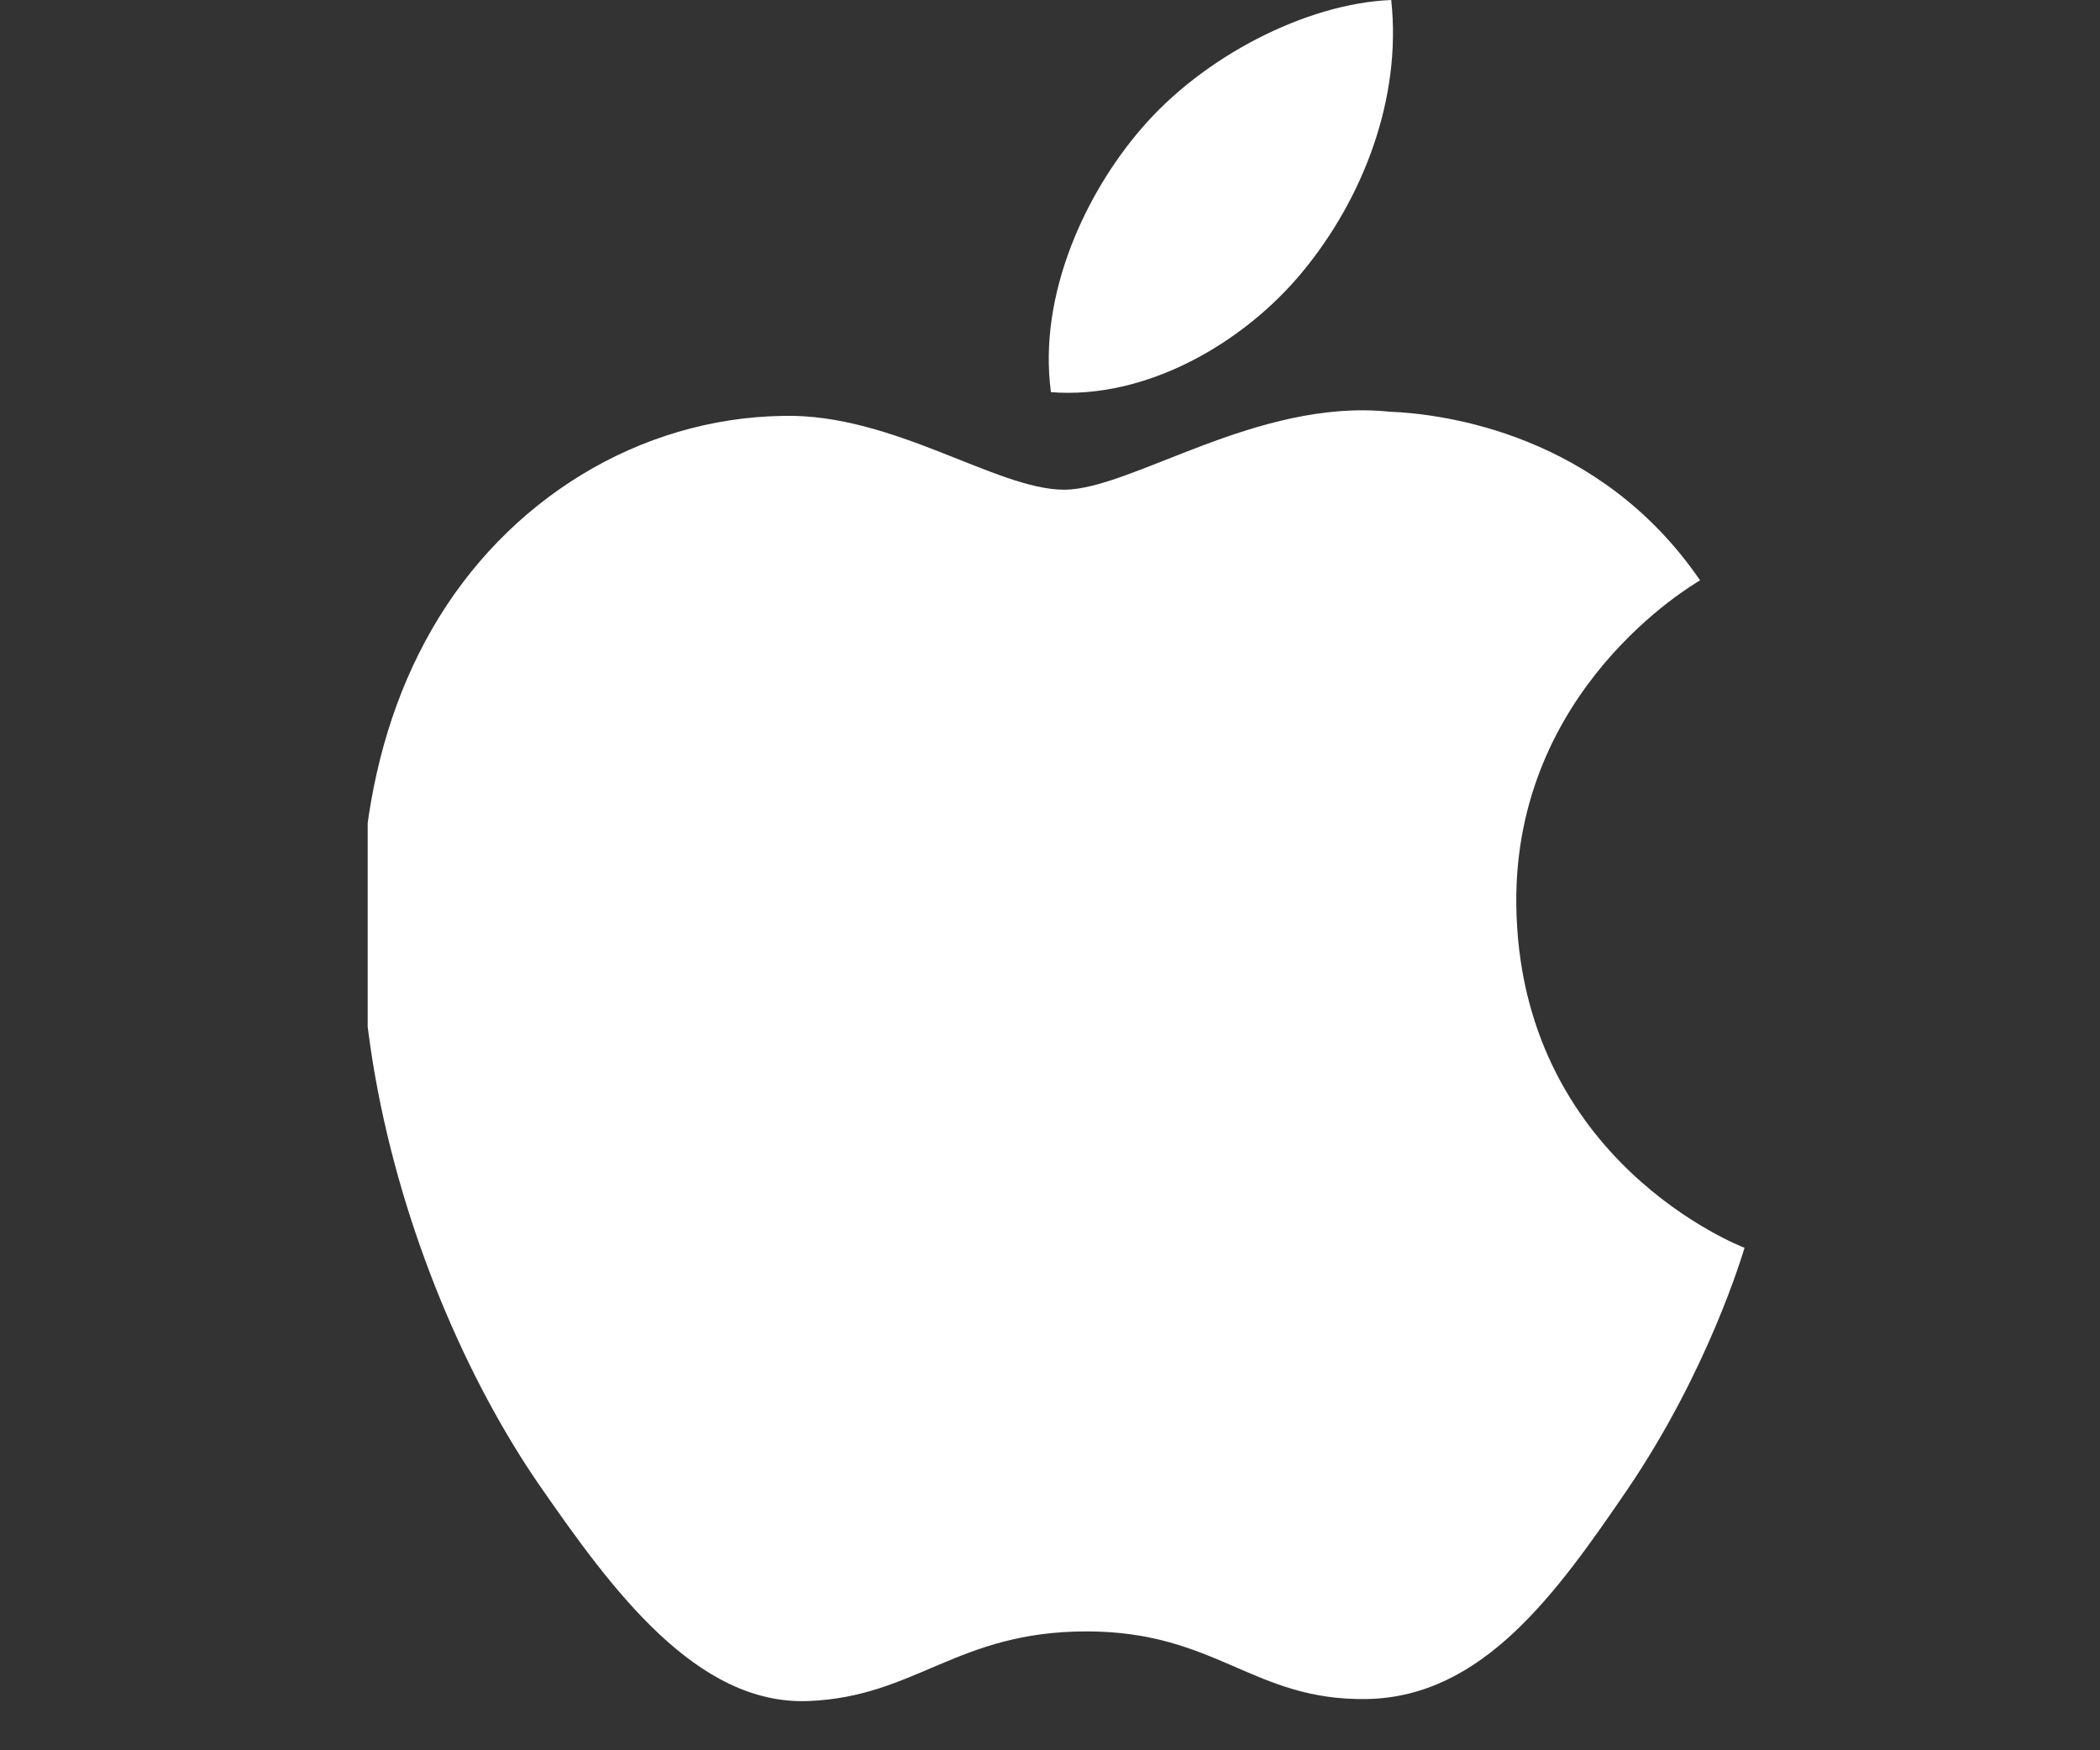 <svg xmlns="http://www.w3.org/2000/svg" xmlns:xlink="http://www.w3.org/1999/xlink" width="60" zoomAndPan="magnify" viewBox="0 0 45 37.5" height="50" preserveAspectRatio="xMidYMid meet" version="1.0"><rect x="0" y="0" width="45" height="37.5" fill="#333333" stroke="none"/><defs><clipPath id="ab2557a77c"><path d="M 7.879 8 L 37.484 8 L 37.484 36.453 L 7.879 36.453 Z M 7.879 8 " clip-rule="nonzero"/></clipPath><clipPath id="7e94a18c23"><path d="M 22 0 L 37.484 0 L 37.484 36.453 L 22 36.453 Z M 22 0 " clip-rule="nonzero"/></clipPath></defs><g clip-path="url(#ab2557a77c)"><path fill="#ffffff" d="M 32.492 19.367 C 32.449 14.758 36.258 12.539 36.43 12.434 C 34.285 9.301 30.957 8.867 29.77 8.82 C 26.938 8.531 24.242 10.492 22.801 10.492 C 21.359 10.492 19.141 8.859 16.793 8.91 C 13.699 8.953 10.852 10.707 9.258 13.477 C 6.051 19.043 8.438 27.309 11.57 31.836 C 13.102 34.047 14.922 36.539 17.32 36.445 C 19.629 36.355 20.5 34.953 23.285 34.953 C 26.07 34.953 26.855 36.445 29.293 36.402 C 31.773 36.355 33.348 34.145 34.867 31.922 C 36.613 29.352 37.34 26.867 37.383 26.734 C 37.324 26.711 32.547 24.879 32.492 19.367 Z M 32.492 19.367 " fill-opacity="1" fill-rule="nonzero"/></g><g clip-path="url(#7e94a18c23)"><path fill="#ffffff" d="M 27.914 5.82 C 29.188 4.277 30.043 2.137 29.812 0 C 27.98 0.074 25.762 1.223 24.449 2.766 C 23.273 4.129 22.238 6.309 22.52 8.402 C 24.555 8.562 26.645 7.359 27.914 5.82 Z M 48.555 23.902 L 46.449 30.301 L 43.738 30.301 L 50.637 9.969 L 53.801 9.969 L 60.727 30.301 L 57.926 30.301 L 55.754 23.902 Z M 55.215 21.848 L 53.23 15.996 C 52.777 14.668 52.477 13.465 52.176 12.285 L 52.117 12.285 C 51.816 13.488 51.484 14.727 51.094 15.965 L 49.109 21.844 Z M 62.781 20.465 C 62.781 18.594 62.727 17.082 62.66 15.699 L 65.039 15.699 L 65.164 18.203 L 65.219 18.203 C 66.305 16.422 68.02 15.367 70.402 15.367 C 73.93 15.367 76.578 18.352 76.578 22.789 C 76.578 28.039 73.383 30.629 69.949 30.629 C 68.02 30.629 66.336 29.785 65.461 28.34 L 65.402 28.34 L 65.402 36.27 L 62.781 36.27 Z M 65.398 24.355 C 65.398 24.75 65.457 25.105 65.523 25.441 C 66.004 27.277 67.602 28.551 69.5 28.551 C 72.305 28.551 73.934 26.258 73.934 22.91 C 73.934 19.98 72.395 17.484 69.594 17.484 C 67.789 17.484 66.102 18.781 65.582 20.773 C 65.492 21.102 65.402 21.496 65.402 21.859 Z M 79.316 20.465 C 79.316 18.594 79.262 17.082 79.195 15.699 L 81.574 15.699 L 81.699 18.203 L 81.754 18.203 C 82.84 16.422 84.559 15.367 86.938 15.367 C 90.465 15.367 93.113 18.352 93.113 22.789 C 93.113 28.039 89.918 30.629 86.484 30.629 C 84.559 30.629 82.871 29.785 81.996 28.34 L 81.938 28.34 L 81.938 36.27 L 79.316 36.27 Z M 81.938 24.355 C 81.938 24.75 81.996 25.105 82.062 25.441 C 82.547 27.277 84.141 28.551 86.043 28.551 C 88.844 28.551 90.473 26.258 90.473 22.91 C 90.473 19.98 88.938 17.484 86.133 17.484 C 84.328 17.484 82.641 18.781 82.125 20.773 C 82.031 21.102 81.945 21.496 81.945 21.859 Z M 95.859 8.883 L 98.512 8.883 L 98.512 30.297 L 95.859 30.297 Z M 103.844 23.48 C 103.898 27.066 106.191 28.551 108.84 28.551 C 110.738 28.551 111.883 28.219 112.875 27.797 L 113.328 29.699 C 112.398 30.121 110.801 30.602 108.48 30.602 C 103.992 30.602 101.309 27.648 101.309 23.242 C 101.309 18.836 103.898 15.367 108.145 15.367 C 112.906 15.367 114.172 19.559 114.172 22.246 C 114.172 22.789 114.113 23.207 114.078 23.48 Z M 111.617 21.582 C 111.648 19.891 110.922 17.266 107.941 17.266 C 105.254 17.266 104.082 19.742 103.871 21.582 Z M 111.617 21.582 " fill-opacity="1" fill-rule="nonzero"/></g></svg>